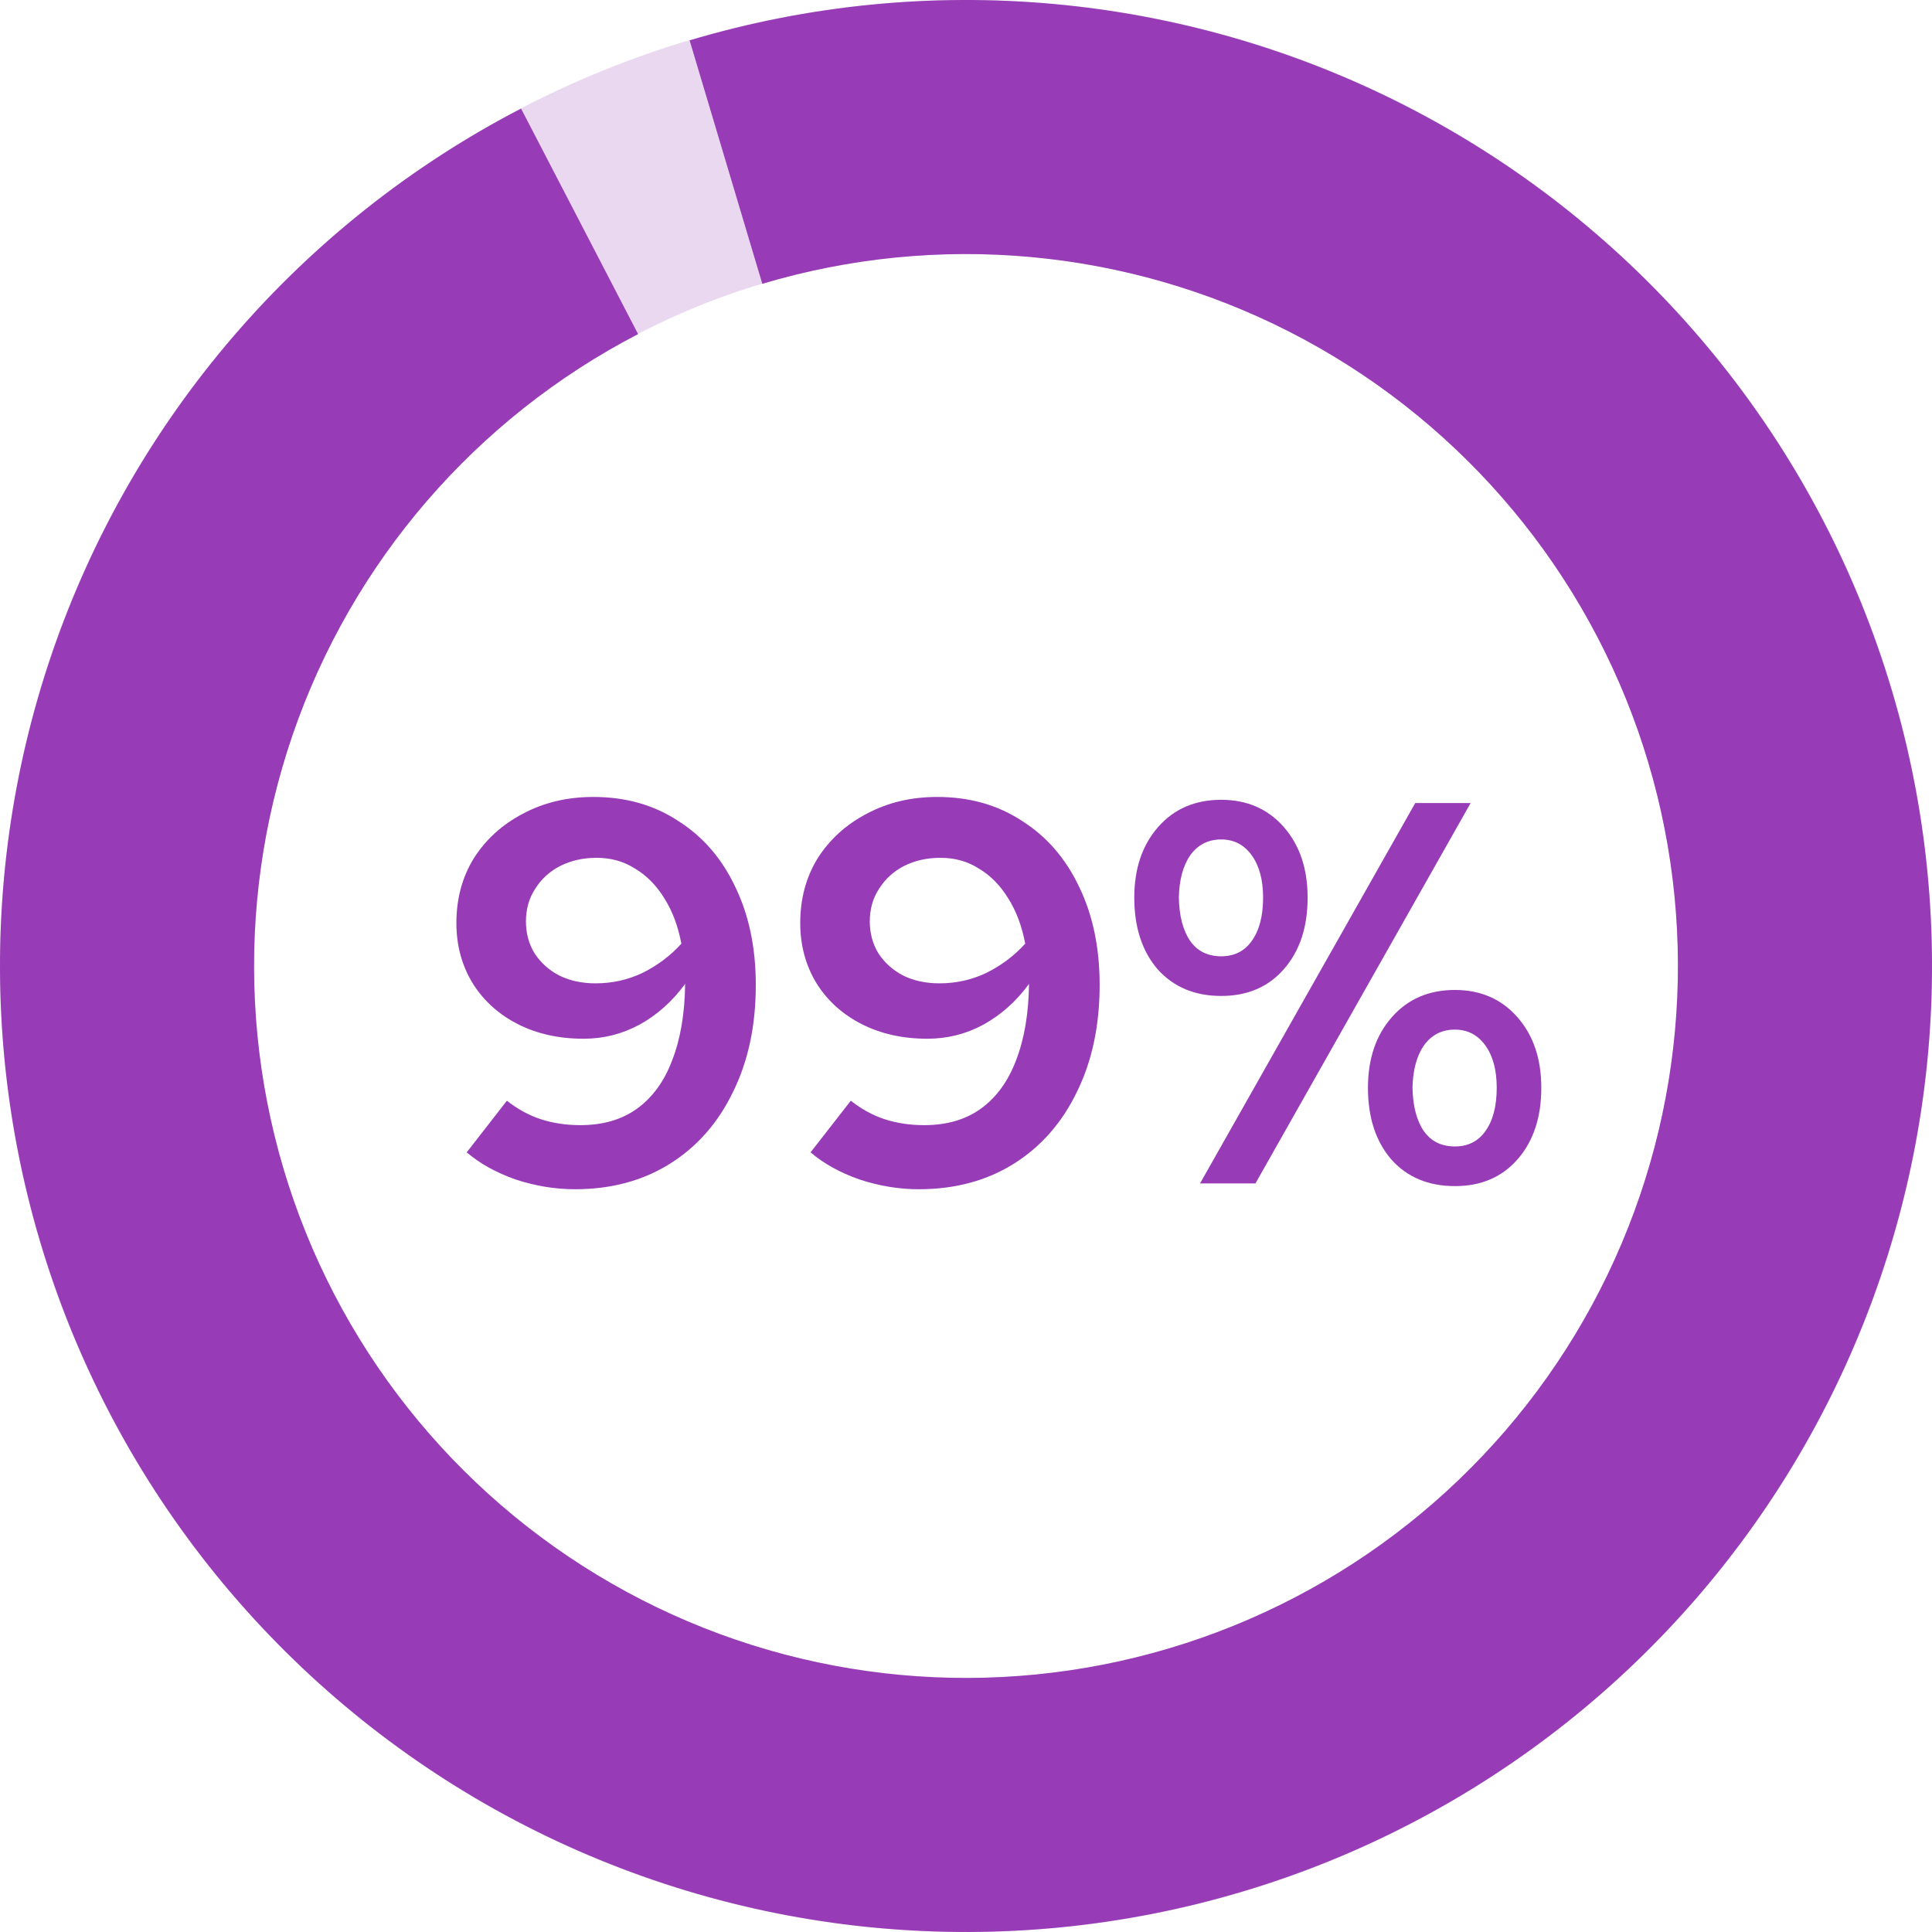 <svg xmlns="http://www.w3.org/2000/svg" width="40" height="40" viewBox="0 0 40 40" fill="none"><g clip-path="url(#clip0_2968_417)"><path d="M14.278 0.836C19.204 -0.635 24.508 -0.152 29.088 2.184C33.667 4.52 37.172 8.53 38.873 13.382C40.575 18.233 40.342 23.553 38.224 28.238C36.107 32.923 32.266 36.612 27.5 38.54C22.734 40.468 17.409 40.487 12.629 38.592C7.85 36.698 3.984 33.035 1.833 28.365C-0.317 23.695 -0.586 18.377 1.081 13.513C2.749 8.65 6.225 4.616 10.788 2.248L13.211 6.917C9.848 8.662 7.286 11.635 6.057 15.219C4.828 18.804 5.026 22.724 6.611 26.165C8.196 29.607 11.046 32.306 14.568 33.703C18.09 35.099 22.015 35.085 25.528 33.664C29.04 32.243 31.871 29.524 33.431 26.072C34.992 22.619 35.163 18.698 33.91 15.122C32.656 11.547 30.073 8.591 26.698 6.87C23.322 5.148 19.413 4.792 15.783 5.876L14.278 0.836Z" fill="#973CB6"></path><path opacity="0.2" d="M40 20C40 31.046 31.046 40 20 40C8.954 40 0 31.046 0 20C0 8.954 8.954 0 20 0C31.046 0 40 8.954 40 20ZM5.26 20C5.26 28.141 11.859 34.74 20 34.74C28.141 34.74 34.74 28.141 34.74 20C34.74 11.859 28.141 5.26 20 5.26C11.859 5.26 5.26 11.859 5.26 20Z" fill="#973CB6"></path><path d="M12.284 16.5C12.952 16.5 13.537 16.665 14.039 16.995C14.549 17.317 14.943 17.771 15.22 18.356C15.505 18.941 15.648 19.62 15.648 20.392C15.648 21.233 15.491 21.971 15.175 22.609C14.868 23.246 14.433 23.741 13.87 24.094C13.308 24.446 12.652 24.622 11.902 24.622C11.497 24.622 11.088 24.555 10.675 24.42C10.271 24.277 9.933 24.09 9.663 23.858L10.495 22.789C10.713 22.961 10.945 23.089 11.193 23.171C11.448 23.254 11.722 23.295 12.014 23.295C12.479 23.295 12.869 23.183 13.184 22.957C13.507 22.725 13.751 22.391 13.915 21.956C14.088 21.514 14.178 20.985 14.185 20.37C13.923 20.73 13.608 21.011 13.241 21.214C12.88 21.409 12.494 21.506 12.082 21.506C11.572 21.506 11.118 21.405 10.72 21.203C10.323 21 10.012 20.719 9.787 20.359C9.562 19.991 9.449 19.575 9.449 19.11C9.449 18.608 9.569 18.161 9.809 17.771C10.057 17.381 10.394 17.074 10.822 16.849C11.257 16.616 11.744 16.5 12.284 16.5ZM12.329 20.359C12.674 20.359 12.997 20.288 13.297 20.145C13.604 19.995 13.874 19.793 14.107 19.538C14.039 19.177 13.923 18.866 13.758 18.604C13.593 18.334 13.39 18.128 13.15 17.985C12.918 17.835 12.652 17.76 12.352 17.76C12.074 17.76 11.823 17.816 11.598 17.929C11.38 18.041 11.208 18.199 11.081 18.401C10.953 18.596 10.889 18.821 10.889 19.076C10.889 19.324 10.949 19.545 11.069 19.74C11.197 19.935 11.369 20.089 11.587 20.201C11.804 20.306 12.052 20.359 12.329 20.359Z" fill="#973CB6"></path><path d="M19.403 16.5C20.071 16.5 20.656 16.665 21.158 16.995C21.668 17.317 22.062 17.771 22.34 18.356C22.625 18.941 22.767 19.62 22.767 20.392C22.767 21.233 22.61 21.971 22.295 22.609C21.987 23.246 21.552 23.741 20.99 24.094C20.427 24.446 19.771 24.622 19.021 24.622C18.616 24.622 18.207 24.555 17.795 24.42C17.39 24.277 17.052 24.09 16.782 23.858L17.615 22.789C17.832 22.961 18.065 23.089 18.312 23.171C18.567 23.254 18.841 23.295 19.133 23.295C19.598 23.295 19.988 23.183 20.303 22.957C20.626 22.725 20.87 22.391 21.035 21.956C21.207 21.514 21.297 20.985 21.305 20.37C21.042 20.73 20.727 21.011 20.36 21.214C20 21.409 19.613 21.506 19.201 21.506C18.691 21.506 18.237 21.405 17.84 21.203C17.442 21 17.131 20.719 16.906 20.359C16.681 19.991 16.568 19.575 16.568 19.11C16.568 18.608 16.688 18.161 16.928 17.771C17.176 17.381 17.513 17.074 17.941 16.849C18.376 16.616 18.863 16.5 19.403 16.5ZM19.448 20.359C19.793 20.359 20.116 20.288 20.416 20.145C20.723 19.995 20.993 19.793 21.226 19.538C21.158 19.177 21.042 18.866 20.877 18.604C20.712 18.334 20.51 18.128 20.27 17.985C20.037 17.835 19.771 17.76 19.471 17.76C19.193 17.76 18.942 17.816 18.717 17.929C18.5 18.041 18.327 18.199 18.2 18.401C18.072 18.596 18.008 18.821 18.008 19.076C18.008 19.324 18.068 19.545 18.188 19.74C18.316 19.935 18.488 20.089 18.706 20.201C18.923 20.306 19.171 20.359 19.448 20.359Z" fill="#973CB6"></path><path d="M25.284 20.62C24.737 20.62 24.298 20.436 23.968 20.069C23.646 19.694 23.484 19.199 23.484 18.584C23.484 17.984 23.649 17.496 23.979 17.121C24.309 16.746 24.744 16.559 25.284 16.559C25.817 16.559 26.248 16.746 26.578 17.121C26.908 17.496 27.073 17.984 27.073 18.584C27.073 19.199 26.908 19.694 26.578 20.069C26.256 20.436 25.824 20.62 25.284 20.62ZM25.284 19.799C25.554 19.799 25.764 19.694 25.914 19.484C26.072 19.266 26.151 18.966 26.151 18.584C26.151 18.216 26.072 17.924 25.914 17.706C25.757 17.489 25.547 17.38 25.284 17.38C25.014 17.38 24.801 17.489 24.643 17.706C24.493 17.924 24.414 18.216 24.407 18.584C24.414 18.966 24.493 19.266 24.643 19.484C24.793 19.694 25.007 19.799 25.284 19.799ZM24.846 24.501L29.301 16.626H30.448L25.993 24.501H24.846ZM30.122 24.557C29.574 24.557 29.136 24.374 28.806 24.006C28.483 23.631 28.322 23.136 28.322 22.521C28.322 21.921 28.487 21.434 28.817 21.059C29.147 20.684 29.582 20.496 30.122 20.496C30.654 20.496 31.086 20.684 31.416 21.059C31.746 21.434 31.911 21.921 31.911 22.521C31.911 23.136 31.746 23.631 31.416 24.006C31.093 24.374 30.662 24.557 30.122 24.557ZM30.122 23.736C30.392 23.736 30.602 23.631 30.752 23.421C30.909 23.204 30.988 22.904 30.988 22.521C30.988 22.154 30.909 21.861 30.752 21.644C30.594 21.426 30.384 21.317 30.122 21.317C29.852 21.317 29.638 21.426 29.481 21.644C29.331 21.861 29.252 22.154 29.244 22.521C29.252 22.904 29.331 23.204 29.481 23.421C29.631 23.631 29.844 23.736 30.122 23.736Z" fill="#973CB6"></path></g><defs><clipPath id="clip0_2968_417"><rect width="40" height="40" fill="white"></rect></clipPath></defs></svg>